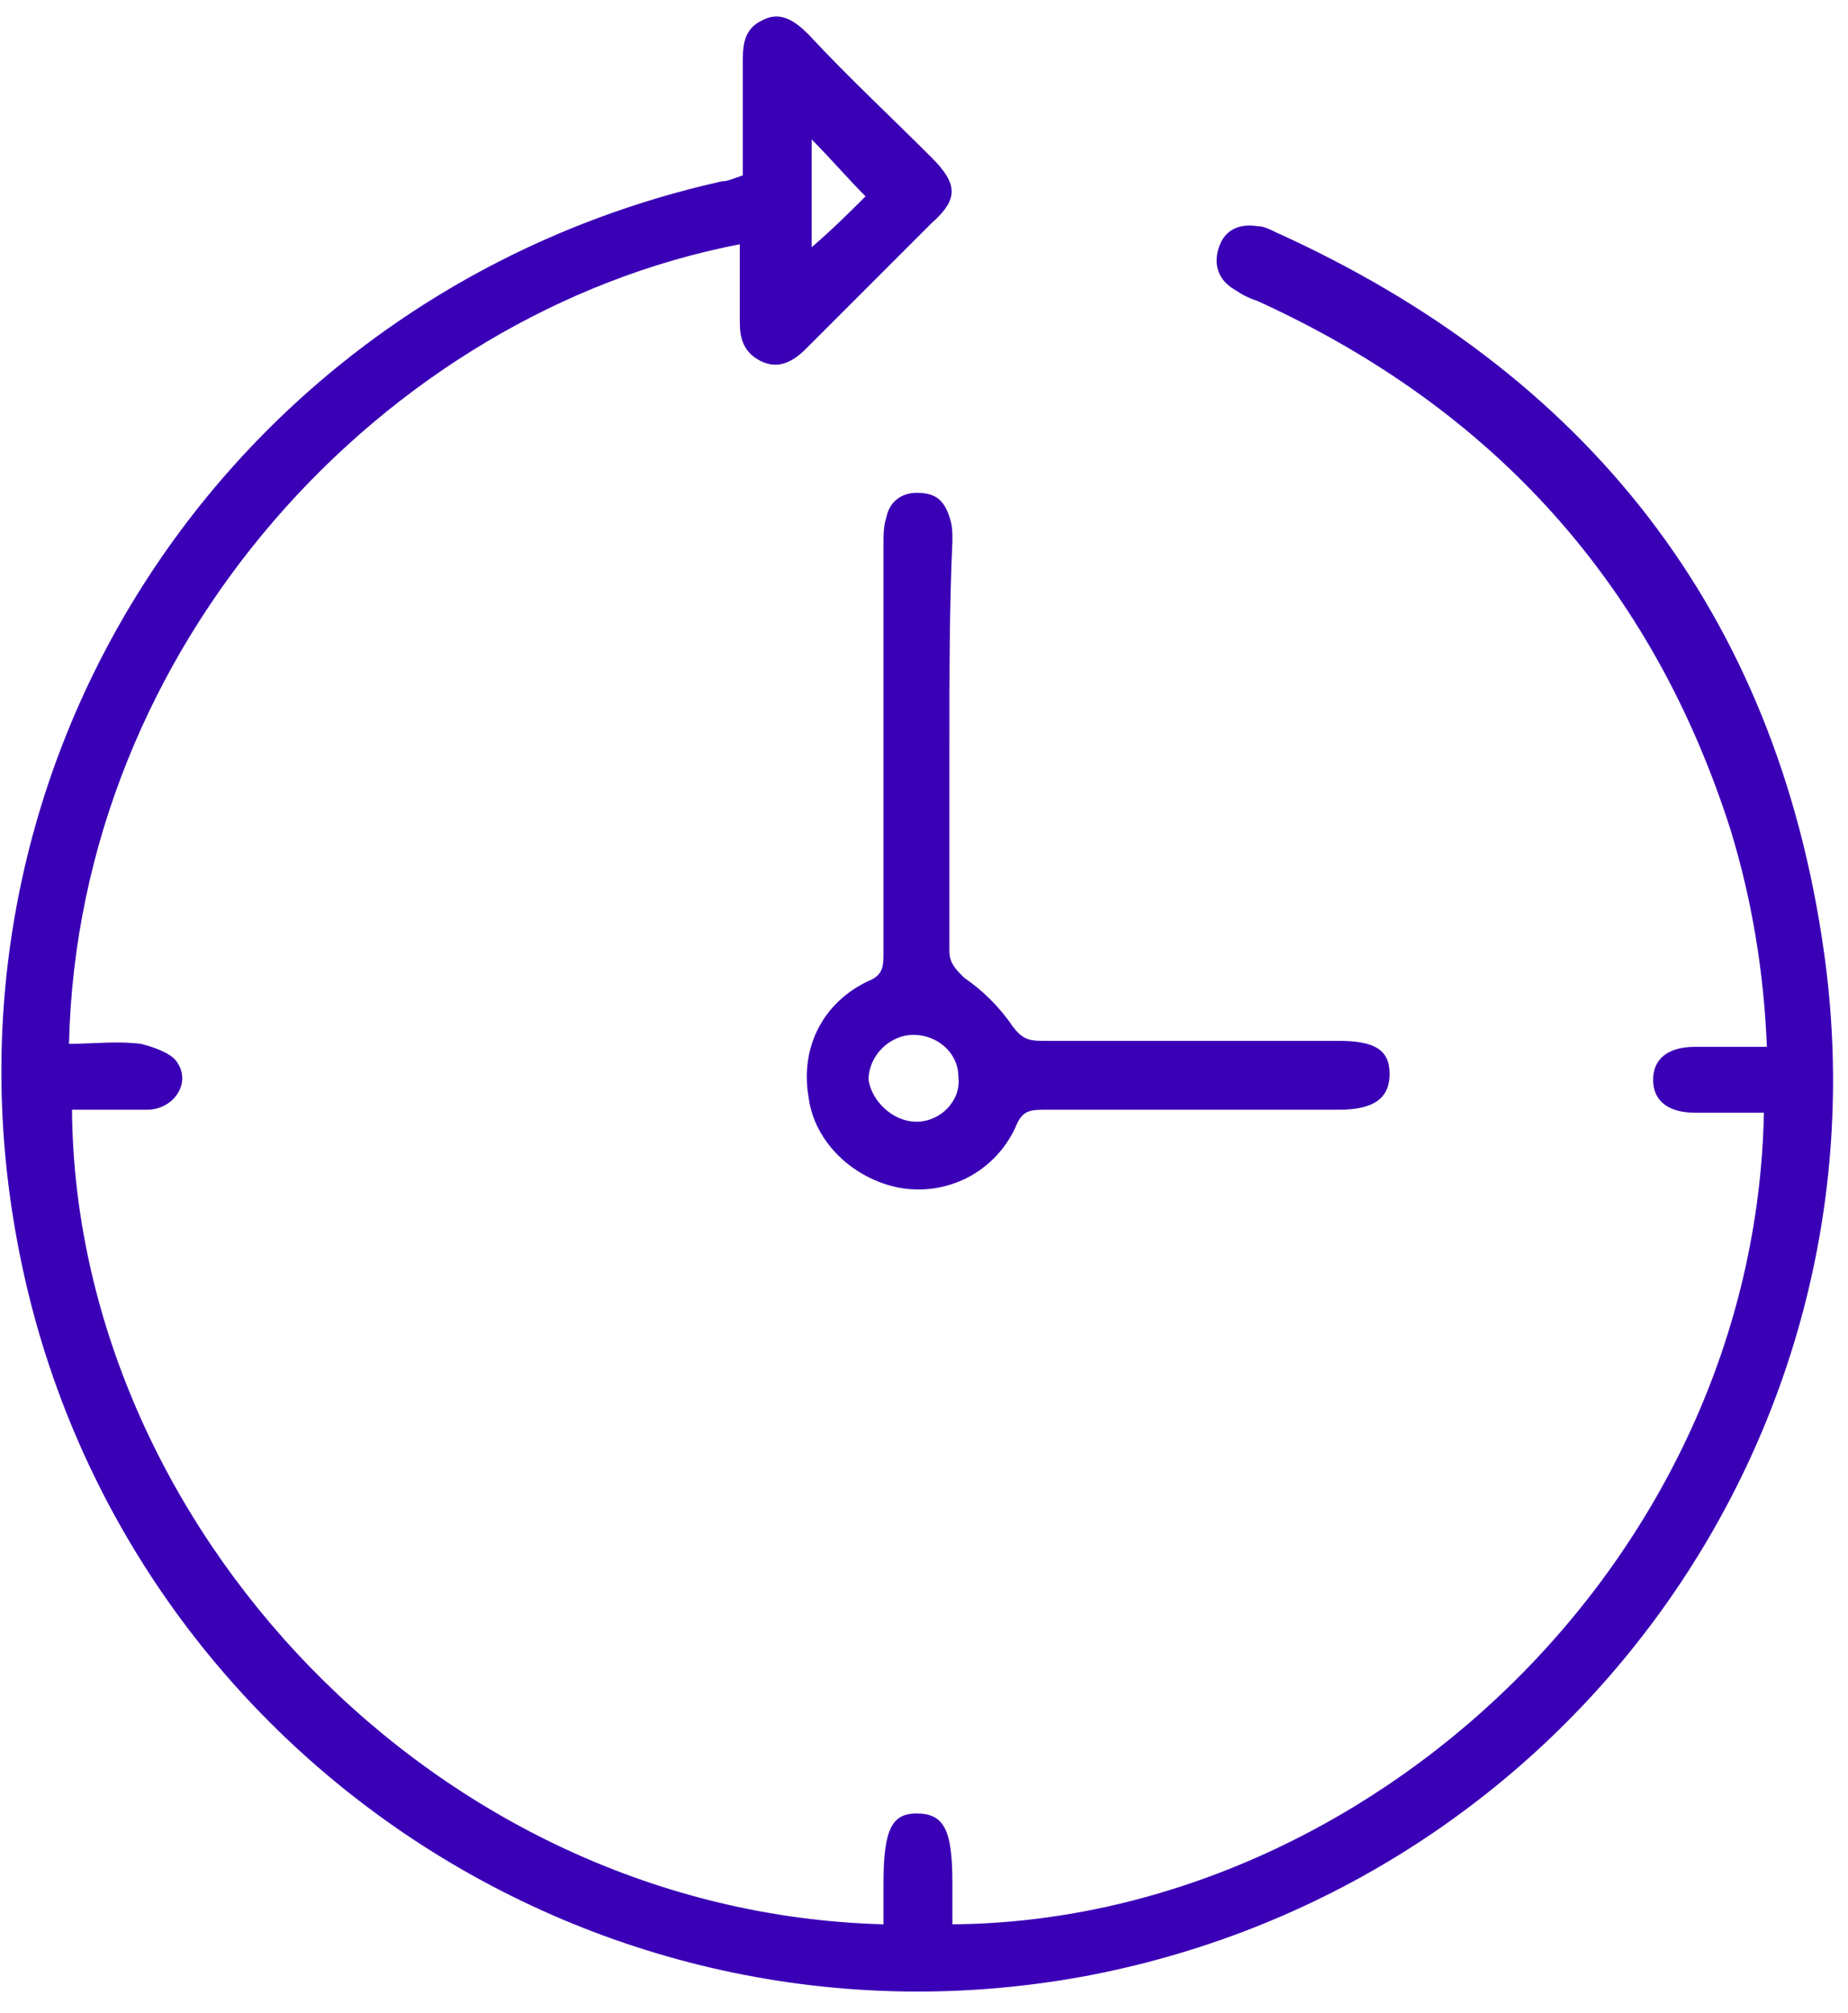 <?xml version="1.0" encoding="UTF-8"?> <svg xmlns="http://www.w3.org/2000/svg" width="56" height="61" viewBox="0 0 56 61" fill="none"><path d="M26.773 58.308C26.773 57.854 26.773 57.4 26.773 57.037C26.773 55.404 27.046 54.95 27.771 54.95C28.588 54.95 28.86 55.404 28.86 57.037C28.86 57.491 28.86 57.854 28.86 58.308C41.383 58.217 53.179 47.328 53.452 33.716C52.726 33.716 52.091 33.716 51.365 33.716C50.548 33.716 50.094 33.353 50.094 32.718C50.094 32.083 50.548 31.72 51.365 31.72C52.091 31.72 52.726 31.72 53.542 31.72C53.452 29.451 53.089 27.273 52.454 25.186C50.094 17.745 45.285 12.392 38.116 9.125C37.844 9.034 37.662 8.943 37.39 8.762C36.937 8.49 36.755 8.036 36.937 7.492C37.118 6.947 37.572 6.766 38.116 6.856C38.298 6.856 38.479 6.947 38.661 7.038C48.098 11.303 53.815 18.562 55.267 28.816C57.354 43.426 47.553 57.037 33.035 59.85C17.79 62.754 3.089 52.591 0.458 37.255C-2.083 22.646 7.263 8.762 21.873 5.495C22.055 5.495 22.236 5.404 22.508 5.314C22.508 4.225 22.508 3.136 22.508 1.956C22.508 1.412 22.508 0.867 23.143 0.595C23.688 0.323 24.142 0.686 24.505 1.049C25.684 2.319 26.955 3.499 28.225 4.769C29.042 5.586 29.042 6.04 28.225 6.766C26.955 8.036 25.684 9.306 24.414 10.577C24.051 10.94 23.597 11.212 23.053 10.94C22.508 10.668 22.418 10.214 22.418 9.76C22.418 9.034 22.418 8.217 22.418 7.401C11.619 9.488 2.363 19.56 2.091 31.629C2.817 31.629 3.543 31.538 4.269 31.629C4.632 31.72 5.176 31.901 5.358 32.174C5.812 32.809 5.267 33.626 4.45 33.626C3.725 33.626 2.908 33.626 2.182 33.626C2.273 46.148 13.162 57.945 26.773 58.308ZM24.595 7.492C25.231 6.947 25.775 6.403 26.229 5.949C25.684 5.404 25.14 4.769 24.595 4.225C24.595 5.314 24.595 6.403 24.595 7.492Z" fill="#3A00B6"></path><path d="M28.77 22.555C28.77 24.642 28.77 26.729 28.77 28.816C28.77 29.179 28.951 29.361 29.224 29.633C29.768 29.996 30.312 30.54 30.675 31.085C30.948 31.448 31.129 31.539 31.583 31.539C34.577 31.539 37.572 31.539 40.566 31.539C41.655 31.539 42.109 31.811 42.109 32.537C42.109 33.263 41.655 33.626 40.566 33.626C37.572 33.626 34.577 33.626 31.583 33.626C31.129 33.626 30.948 33.716 30.766 34.17C30.131 35.531 28.679 36.257 27.227 35.985C25.866 35.713 24.686 34.624 24.505 33.263C24.233 31.72 24.959 30.359 26.32 29.724C26.773 29.542 26.773 29.27 26.773 28.816C26.773 24.733 26.773 20.559 26.773 16.475C26.773 16.203 26.773 15.931 26.864 15.659C26.955 15.205 27.318 14.933 27.772 14.933C28.316 14.933 28.588 15.114 28.77 15.659C28.861 15.931 28.861 16.112 28.861 16.384C28.77 18.381 28.77 20.468 28.77 22.555ZM27.772 33.989C28.498 33.989 29.133 33.353 29.042 32.627C29.042 31.902 28.407 31.357 27.681 31.357C26.955 31.357 26.32 31.992 26.32 32.718C26.41 33.353 27.046 33.989 27.772 33.989Z" fill="#3A00B6"></path></svg> 